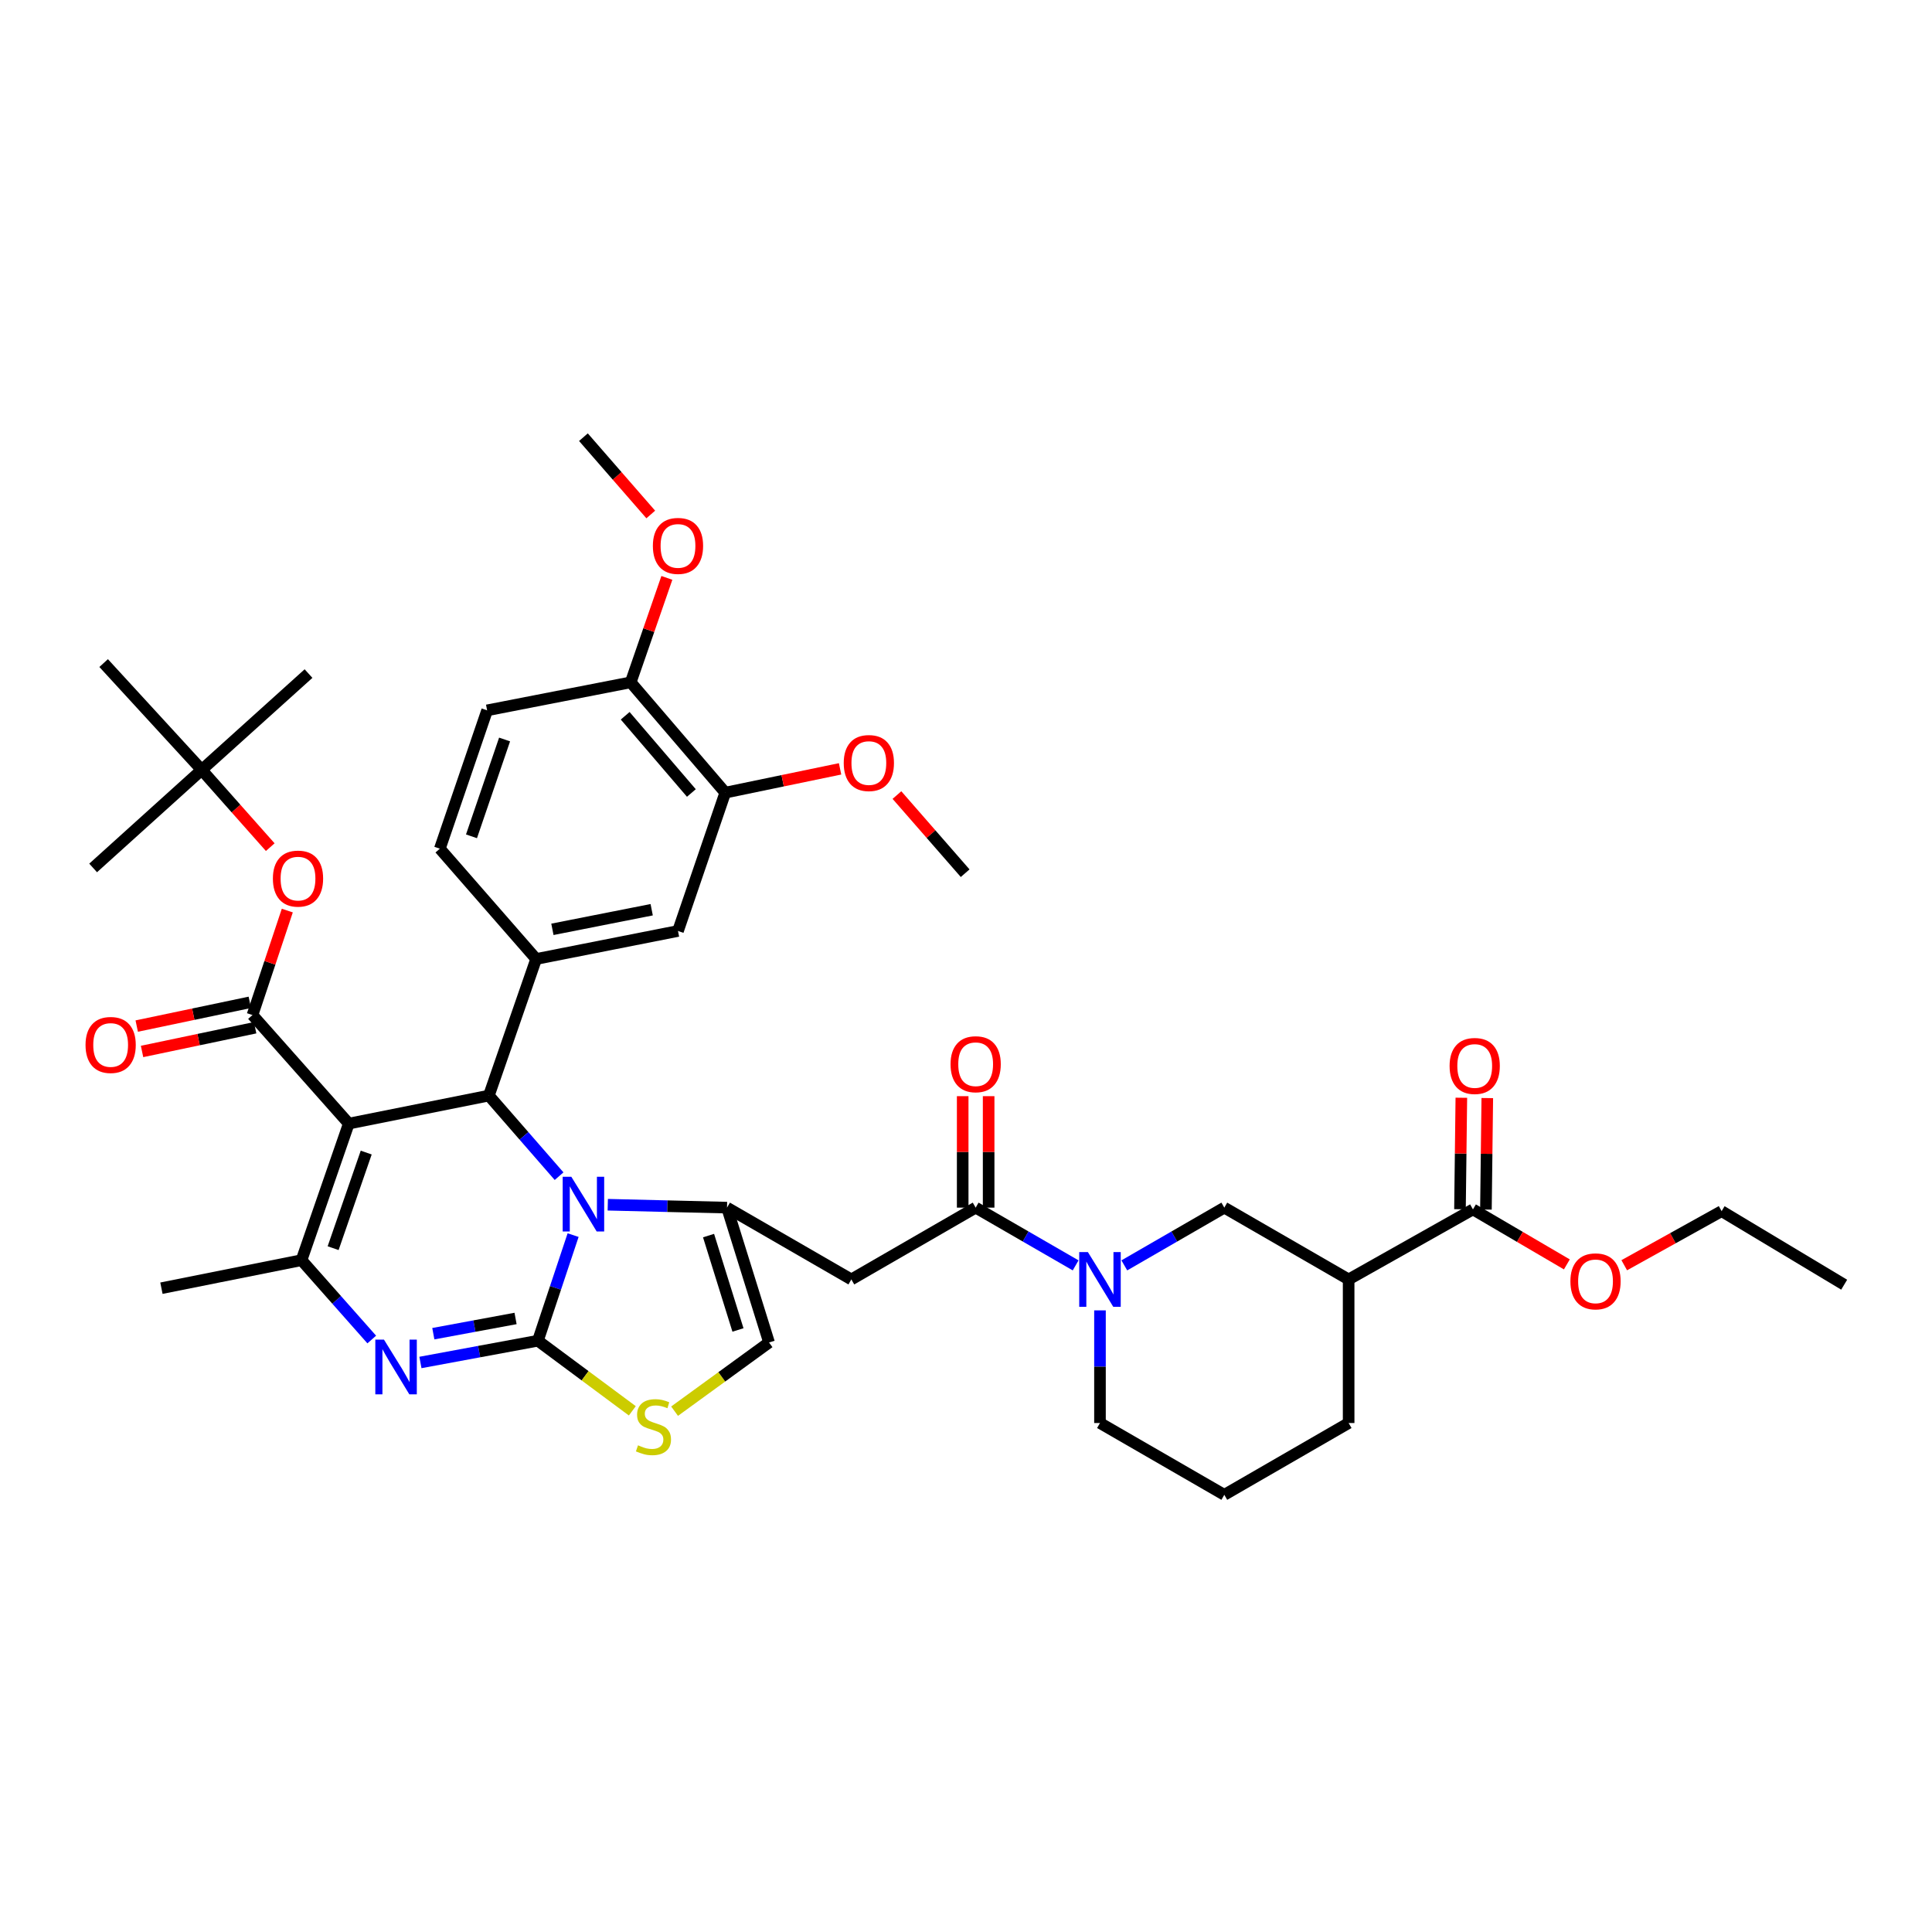 <?xml version='1.0' encoding='iso-8859-1'?>
<svg version='1.1' baseProfile='full'
              xmlns='http://www.w3.org/2000/svg'
                      xmlns:rdkit='http://www.rdkit.org/xml'
                      xmlns:xlink='http://www.w3.org/1999/xlink'
                  xml:space='preserve'
width='1000px' height='1000px' viewBox='0 0 1000 1000'>
<!-- END OF HEADER -->
<rect style='opacity:1.0;fill:#FFFFFF;stroke:none' width='1000' height='1000' x='0' y='0'> </rect>
<path class='bond-0' d='M 762.398,625.982 L 698.053,662.232' style='fill:none;fill-rule:evenodd;stroke:#000000;stroke-width:6px;stroke-linecap:butt;stroke-linejoin:miter;stroke-opacity:1' />
<path class='bond-1' d='M 762.398,625.982 L 786.7,640.216' style='fill:none;fill-rule:evenodd;stroke:#000000;stroke-width:6px;stroke-linecap:butt;stroke-linejoin:miter;stroke-opacity:1' />
<path class='bond-1' d='M 786.7,640.216 L 811.002,654.451' style='fill:none;fill-rule:evenodd;stroke:#FF0000;stroke-width:6px;stroke-linecap:butt;stroke-linejoin:miter;stroke-opacity:1' />
<path class='bond-2' d='M 769.113,626.064 L 769.467,597.212' style='fill:none;fill-rule:evenodd;stroke:#000000;stroke-width:6px;stroke-linecap:butt;stroke-linejoin:miter;stroke-opacity:1' />
<path class='bond-2' d='M 769.467,597.212 L 769.82,568.36' style='fill:none;fill-rule:evenodd;stroke:#FF0000;stroke-width:6px;stroke-linecap:butt;stroke-linejoin:miter;stroke-opacity:1' />
<path class='bond-2' d='M 755.683,625.899 L 756.036,597.048' style='fill:none;fill-rule:evenodd;stroke:#000000;stroke-width:6px;stroke-linecap:butt;stroke-linejoin:miter;stroke-opacity:1' />
<path class='bond-2' d='M 756.036,597.048 L 756.389,568.196' style='fill:none;fill-rule:evenodd;stroke:#FF0000;stroke-width:6px;stroke-linecap:butt;stroke-linejoin:miter;stroke-opacity:1' />
<path class='bond-3' d='M 505.002,625.071 L 530.876,640.014' style='fill:none;fill-rule:evenodd;stroke:#000000;stroke-width:6px;stroke-linecap:butt;stroke-linejoin:miter;stroke-opacity:1' />
<path class='bond-3' d='M 530.876,640.014 L 556.75,654.957' style='fill:none;fill-rule:evenodd;stroke:#0000FF;stroke-width:6px;stroke-linecap:butt;stroke-linejoin:miter;stroke-opacity:1' />
<path class='bond-4' d='M 511.718,625.071 L 511.718,596.223' style='fill:none;fill-rule:evenodd;stroke:#000000;stroke-width:6px;stroke-linecap:butt;stroke-linejoin:miter;stroke-opacity:1' />
<path class='bond-4' d='M 511.718,596.223 L 511.718,567.375' style='fill:none;fill-rule:evenodd;stroke:#FF0000;stroke-width:6px;stroke-linecap:butt;stroke-linejoin:miter;stroke-opacity:1' />
<path class='bond-4' d='M 498.286,625.071 L 498.286,596.223' style='fill:none;fill-rule:evenodd;stroke:#000000;stroke-width:6px;stroke-linecap:butt;stroke-linejoin:miter;stroke-opacity:1' />
<path class='bond-4' d='M 498.286,596.223 L 498.286,567.375' style='fill:none;fill-rule:evenodd;stroke:#FF0000;stroke-width:6px;stroke-linecap:butt;stroke-linejoin:miter;stroke-opacity:1' />
<path class='bond-5' d='M 505.002,625.071 L 440.65,662.232' style='fill:none;fill-rule:evenodd;stroke:#000000;stroke-width:6px;stroke-linecap:butt;stroke-linejoin:miter;stroke-opacity:1' />
<path class='bond-6' d='M 581.945,654.958 L 607.823,640.014' style='fill:none;fill-rule:evenodd;stroke:#0000FF;stroke-width:6px;stroke-linecap:butt;stroke-linejoin:miter;stroke-opacity:1' />
<path class='bond-6' d='M 607.823,640.014 L 633.7,625.071' style='fill:none;fill-rule:evenodd;stroke:#000000;stroke-width:6px;stroke-linecap:butt;stroke-linejoin:miter;stroke-opacity:1' />
<path class='bond-7' d='M 569.347,678.25 L 569.347,707.402' style='fill:none;fill-rule:evenodd;stroke:#0000FF;stroke-width:6px;stroke-linecap:butt;stroke-linejoin:miter;stroke-opacity:1' />
<path class='bond-7' d='M 569.347,707.402 L 569.347,736.554' style='fill:none;fill-rule:evenodd;stroke:#000000;stroke-width:6px;stroke-linecap:butt;stroke-linejoin:miter;stroke-opacity:1' />
<path class='bond-8' d='M 698.053,662.232 L 633.7,625.071' style='fill:none;fill-rule:evenodd;stroke:#000000;stroke-width:6px;stroke-linecap:butt;stroke-linejoin:miter;stroke-opacity:1' />
<path class='bond-9' d='M 698.053,662.232 L 698.053,736.554' style='fill:none;fill-rule:evenodd;stroke:#000000;stroke-width:6px;stroke-linecap:butt;stroke-linejoin:miter;stroke-opacity:1' />
<path class='bond-10' d='M 217.612,705.214 L 248.015,699.584' style='fill:none;fill-rule:evenodd;stroke:#0000FF;stroke-width:6px;stroke-linecap:butt;stroke-linejoin:miter;stroke-opacity:1' />
<path class='bond-10' d='M 248.015,699.584 L 278.417,693.953' style='fill:none;fill-rule:evenodd;stroke:#000000;stroke-width:6px;stroke-linecap:butt;stroke-linejoin:miter;stroke-opacity:1' />
<path class='bond-10' d='M 224.287,690.318 L 245.569,686.377' style='fill:none;fill-rule:evenodd;stroke:#0000FF;stroke-width:6px;stroke-linecap:butt;stroke-linejoin:miter;stroke-opacity:1' />
<path class='bond-10' d='M 245.569,686.377 L 266.851,682.435' style='fill:none;fill-rule:evenodd;stroke:#000000;stroke-width:6px;stroke-linecap:butt;stroke-linejoin:miter;stroke-opacity:1' />
<path class='bond-11' d='M 192.42,693.332 L 174.241,672.798' style='fill:none;fill-rule:evenodd;stroke:#0000FF;stroke-width:6px;stroke-linecap:butt;stroke-linejoin:miter;stroke-opacity:1' />
<path class='bond-11' d='M 174.241,672.798 L 156.062,652.263' style='fill:none;fill-rule:evenodd;stroke:#000000;stroke-width:6px;stroke-linecap:butt;stroke-linejoin:miter;stroke-opacity:1' />
<path class='bond-12' d='M 253.039,567.069 L 271.209,587.929' style='fill:none;fill-rule:evenodd;stroke:#000000;stroke-width:6px;stroke-linecap:butt;stroke-linejoin:miter;stroke-opacity:1' />
<path class='bond-12' d='M 271.209,587.929 L 289.38,608.789' style='fill:none;fill-rule:evenodd;stroke:#0000FF;stroke-width:6px;stroke-linecap:butt;stroke-linejoin:miter;stroke-opacity:1' />
<path class='bond-13' d='M 253.039,567.069 L 180.53,581.568' style='fill:none;fill-rule:evenodd;stroke:#000000;stroke-width:6px;stroke-linecap:butt;stroke-linejoin:miter;stroke-opacity:1' />
<path class='bond-14' d='M 253.039,567.069 L 277.514,496.373' style='fill:none;fill-rule:evenodd;stroke:#000000;stroke-width:6px;stroke-linecap:butt;stroke-linejoin:miter;stroke-opacity:1' />
<path class='bond-15' d='M 180.53,581.568 L 130.684,525.378' style='fill:none;fill-rule:evenodd;stroke:#000000;stroke-width:6px;stroke-linecap:butt;stroke-linejoin:miter;stroke-opacity:1' />
<path class='bond-16' d='M 180.53,581.568 L 156.062,652.263' style='fill:none;fill-rule:evenodd;stroke:#000000;stroke-width:6px;stroke-linecap:butt;stroke-linejoin:miter;stroke-opacity:1' />
<path class='bond-16' d='M 189.553,596.565 L 172.425,646.052' style='fill:none;fill-rule:evenodd;stroke:#000000;stroke-width:6px;stroke-linecap:butt;stroke-linejoin:miter;stroke-opacity:1' />
<path class='bond-17' d='M 156.062,652.263 L 83.554,666.769' style='fill:none;fill-rule:evenodd;stroke:#000000;stroke-width:6px;stroke-linecap:butt;stroke-linejoin:miter;stroke-opacity:1' />
<path class='bond-18' d='M 296.641,639.281 L 287.529,666.617' style='fill:none;fill-rule:evenodd;stroke:#0000FF;stroke-width:6px;stroke-linecap:butt;stroke-linejoin:miter;stroke-opacity:1' />
<path class='bond-18' d='M 287.529,666.617 L 278.417,693.953' style='fill:none;fill-rule:evenodd;stroke:#000000;stroke-width:6px;stroke-linecap:butt;stroke-linejoin:miter;stroke-opacity:1' />
<path class='bond-19' d='M 314.581,623.565 L 345.443,624.318' style='fill:none;fill-rule:evenodd;stroke:#0000FF;stroke-width:6px;stroke-linecap:butt;stroke-linejoin:miter;stroke-opacity:1' />
<path class='bond-19' d='M 345.443,624.318 L 376.304,625.071' style='fill:none;fill-rule:evenodd;stroke:#000000;stroke-width:6px;stroke-linecap:butt;stroke-linejoin:miter;stroke-opacity:1' />
<path class='bond-20' d='M 278.417,693.953 L 302.854,712.098' style='fill:none;fill-rule:evenodd;stroke:#000000;stroke-width:6px;stroke-linecap:butt;stroke-linejoin:miter;stroke-opacity:1' />
<path class='bond-20' d='M 302.854,712.098 L 327.291,730.242' style='fill:none;fill-rule:evenodd;stroke:#CCCC00;stroke-width:6px;stroke-linecap:butt;stroke-linejoin:miter;stroke-opacity:1' />
<path class='bond-21' d='M 349.162,730.42 L 373.609,712.642' style='fill:none;fill-rule:evenodd;stroke:#CCCC00;stroke-width:6px;stroke-linecap:butt;stroke-linejoin:miter;stroke-opacity:1' />
<path class='bond-21' d='M 373.609,712.642 L 398.056,694.864' style='fill:none;fill-rule:evenodd;stroke:#000000;stroke-width:6px;stroke-linecap:butt;stroke-linejoin:miter;stroke-opacity:1' />
<path class='bond-22' d='M 398.056,694.864 L 376.304,625.071' style='fill:none;fill-rule:evenodd;stroke:#000000;stroke-width:6px;stroke-linecap:butt;stroke-linejoin:miter;stroke-opacity:1' />
<path class='bond-22' d='M 381.97,688.391 L 366.744,639.537' style='fill:none;fill-rule:evenodd;stroke:#000000;stroke-width:6px;stroke-linecap:butt;stroke-linejoin:miter;stroke-opacity:1' />
<path class='bond-23' d='M 376.304,625.071 L 440.65,662.232' style='fill:none;fill-rule:evenodd;stroke:#000000;stroke-width:6px;stroke-linecap:butt;stroke-linejoin:miter;stroke-opacity:1' />
<path class='bond-24' d='M 375.394,410.276 L 326.45,353.177' style='fill:none;fill-rule:evenodd;stroke:#000000;stroke-width:6px;stroke-linecap:butt;stroke-linejoin:miter;stroke-opacity:1' />
<path class='bond-24' d='M 357.855,410.453 L 323.594,370.483' style='fill:none;fill-rule:evenodd;stroke:#000000;stroke-width:6px;stroke-linecap:butt;stroke-linejoin:miter;stroke-opacity:1' />
<path class='bond-25' d='M 375.394,410.276 L 350.926,481.875' style='fill:none;fill-rule:evenodd;stroke:#000000;stroke-width:6px;stroke-linecap:butt;stroke-linejoin:miter;stroke-opacity:1' />
<path class='bond-26' d='M 375.394,410.276 L 405.106,404.116' style='fill:none;fill-rule:evenodd;stroke:#000000;stroke-width:6px;stroke-linecap:butt;stroke-linejoin:miter;stroke-opacity:1' />
<path class='bond-26' d='M 405.106,404.116 L 434.818,397.956' style='fill:none;fill-rule:evenodd;stroke:#FF0000;stroke-width:6px;stroke-linecap:butt;stroke-linejoin:miter;stroke-opacity:1' />
<path class='bond-27' d='M 130.684,525.378 L 139.696,498.342' style='fill:none;fill-rule:evenodd;stroke:#000000;stroke-width:6px;stroke-linecap:butt;stroke-linejoin:miter;stroke-opacity:1' />
<path class='bond-27' d='M 139.696,498.342 L 148.708,471.306' style='fill:none;fill-rule:evenodd;stroke:#FF0000;stroke-width:6px;stroke-linecap:butt;stroke-linejoin:miter;stroke-opacity:1' />
<path class='bond-28' d='M 129.304,518.806 L 100.036,524.949' style='fill:none;fill-rule:evenodd;stroke:#000000;stroke-width:6px;stroke-linecap:butt;stroke-linejoin:miter;stroke-opacity:1' />
<path class='bond-28' d='M 100.036,524.949 L 70.768,531.093' style='fill:none;fill-rule:evenodd;stroke:#FF0000;stroke-width:6px;stroke-linecap:butt;stroke-linejoin:miter;stroke-opacity:1' />
<path class='bond-28' d='M 132.063,531.951 L 102.795,538.094' style='fill:none;fill-rule:evenodd;stroke:#000000;stroke-width:6px;stroke-linecap:butt;stroke-linejoin:miter;stroke-opacity:1' />
<path class='bond-28' d='M 102.795,538.094 L 73.527,544.238' style='fill:none;fill-rule:evenodd;stroke:#FF0000;stroke-width:6px;stroke-linecap:butt;stroke-linejoin:miter;stroke-opacity:1' />
<path class='bond-29' d='M 139.88,438.485 L 122.141,418.49' style='fill:none;fill-rule:evenodd;stroke:#FF0000;stroke-width:6px;stroke-linecap:butt;stroke-linejoin:miter;stroke-opacity:1' />
<path class='bond-29' d='M 122.141,418.49 L 104.403,398.494' style='fill:none;fill-rule:evenodd;stroke:#000000;stroke-width:6px;stroke-linecap:butt;stroke-linejoin:miter;stroke-opacity:1' />
<path class='bond-30' d='M 326.45,353.177 L 252.136,367.676' style='fill:none;fill-rule:evenodd;stroke:#000000;stroke-width:6px;stroke-linecap:butt;stroke-linejoin:miter;stroke-opacity:1' />
<path class='bond-31' d='M 326.45,353.177 L 335.809,326.144' style='fill:none;fill-rule:evenodd;stroke:#000000;stroke-width:6px;stroke-linecap:butt;stroke-linejoin:miter;stroke-opacity:1' />
<path class='bond-31' d='M 335.809,326.144 L 345.168,299.112' style='fill:none;fill-rule:evenodd;stroke:#FF0000;stroke-width:6px;stroke-linecap:butt;stroke-linejoin:miter;stroke-opacity:1' />
<path class='bond-32' d='M 350.926,481.875 L 277.514,496.373' style='fill:none;fill-rule:evenodd;stroke:#000000;stroke-width:6px;stroke-linecap:butt;stroke-linejoin:miter;stroke-opacity:1' />
<path class='bond-32' d='M 337.312,470.872 L 285.924,481.021' style='fill:none;fill-rule:evenodd;stroke:#000000;stroke-width:6px;stroke-linecap:butt;stroke-linejoin:miter;stroke-opacity:1' />
<path class='bond-33' d='M 104.403,398.494 L 53.646,343.208' style='fill:none;fill-rule:evenodd;stroke:#000000;stroke-width:6px;stroke-linecap:butt;stroke-linejoin:miter;stroke-opacity:1' />
<path class='bond-34' d='M 104.403,398.494 L 48.206,449.243' style='fill:none;fill-rule:evenodd;stroke:#000000;stroke-width:6px;stroke-linecap:butt;stroke-linejoin:miter;stroke-opacity:1' />
<path class='bond-35' d='M 104.403,398.494 L 159.689,348.64' style='fill:none;fill-rule:evenodd;stroke:#000000;stroke-width:6px;stroke-linecap:butt;stroke-linejoin:miter;stroke-opacity:1' />
<path class='bond-36' d='M 252.136,367.676 L 227.661,439.274' style='fill:none;fill-rule:evenodd;stroke:#000000;stroke-width:6px;stroke-linecap:butt;stroke-linejoin:miter;stroke-opacity:1' />
<path class='bond-36' d='M 261.174,382.76 L 244.041,432.879' style='fill:none;fill-rule:evenodd;stroke:#000000;stroke-width:6px;stroke-linecap:butt;stroke-linejoin:miter;stroke-opacity:1' />
<path class='bond-37' d='M 277.514,496.373 L 227.661,439.274' style='fill:none;fill-rule:evenodd;stroke:#000000;stroke-width:6px;stroke-linecap:butt;stroke-linejoin:miter;stroke-opacity:1' />
<path class='bond-38' d='M 464.255,411.522 L 481.909,431.745' style='fill:none;fill-rule:evenodd;stroke:#FF0000;stroke-width:6px;stroke-linecap:butt;stroke-linejoin:miter;stroke-opacity:1' />
<path class='bond-38' d='M 481.909,431.745 L 499.562,451.967' style='fill:none;fill-rule:evenodd;stroke:#000000;stroke-width:6px;stroke-linecap:butt;stroke-linejoin:miter;stroke-opacity:1' />
<path class='bond-39' d='M 336.832,266.298 L 319.407,246.292' style='fill:none;fill-rule:evenodd;stroke:#FF0000;stroke-width:6px;stroke-linecap:butt;stroke-linejoin:miter;stroke-opacity:1' />
<path class='bond-39' d='M 319.407,246.292 L 301.982,226.285' style='fill:none;fill-rule:evenodd;stroke:#000000;stroke-width:6px;stroke-linecap:butt;stroke-linejoin:miter;stroke-opacity:1' />
<path class='bond-40' d='M 840.707,654.883 L 865.905,640.884' style='fill:none;fill-rule:evenodd;stroke:#FF0000;stroke-width:6px;stroke-linecap:butt;stroke-linejoin:miter;stroke-opacity:1' />
<path class='bond-40' d='M 865.905,640.884 L 891.103,626.885' style='fill:none;fill-rule:evenodd;stroke:#000000;stroke-width:6px;stroke-linecap:butt;stroke-linejoin:miter;stroke-opacity:1' />
<path class='bond-41' d='M 698.053,736.554 L 633.7,773.715' style='fill:none;fill-rule:evenodd;stroke:#000000;stroke-width:6px;stroke-linecap:butt;stroke-linejoin:miter;stroke-opacity:1' />
<path class='bond-42' d='M 569.347,736.554 L 633.7,773.715' style='fill:none;fill-rule:evenodd;stroke:#000000;stroke-width:6px;stroke-linecap:butt;stroke-linejoin:miter;stroke-opacity:1' />
<path class='bond-43' d='M 891.103,626.885 L 954.545,664.956' style='fill:none;fill-rule:evenodd;stroke:#000000;stroke-width:6px;stroke-linecap:butt;stroke-linejoin:miter;stroke-opacity:1' />
<path  class='atom-2' d='M 563.087 648.072
L 572.367 663.072
Q 573.287 664.552, 574.767 667.232
Q 576.247 669.912, 576.327 670.072
L 576.327 648.072
L 580.087 648.072
L 580.087 676.392
L 576.207 676.392
L 566.247 659.992
Q 565.087 658.072, 563.847 655.872
Q 562.647 653.672, 562.287 652.992
L 562.287 676.392
L 558.607 676.392
L 558.607 648.072
L 563.087 648.072
' fill='#0000FF'/>
<path  class='atom-3' d='M 492.002 550.837
Q 492.002 544.037, 495.362 540.237
Q 498.722 536.437, 505.002 536.437
Q 511.282 536.437, 514.642 540.237
Q 518.002 544.037, 518.002 550.837
Q 518.002 557.717, 514.602 561.637
Q 511.202 565.517, 505.002 565.517
Q 498.762 565.517, 495.362 561.637
Q 492.002 557.757, 492.002 550.837
M 505.002 562.317
Q 509.322 562.317, 511.642 559.437
Q 514.002 556.517, 514.002 550.837
Q 514.002 545.277, 511.642 542.477
Q 509.322 539.637, 505.002 539.637
Q 500.682 539.637, 498.322 542.437
Q 496.002 545.237, 496.002 550.837
Q 496.002 556.557, 498.322 559.437
Q 500.682 562.317, 505.002 562.317
' fill='#FF0000'/>
<path  class='atom-5' d='M 198.746 693.389
L 208.026 708.389
Q 208.946 709.869, 210.426 712.549
Q 211.906 715.229, 211.986 715.389
L 211.986 693.389
L 215.746 693.389
L 215.746 721.709
L 211.866 721.709
L 201.906 705.309
Q 200.746 703.389, 199.506 701.189
Q 198.306 698.989, 197.946 698.309
L 197.946 721.709
L 194.266 721.709
L 194.266 693.389
L 198.746 693.389
' fill='#0000FF'/>
<path  class='atom-9' d='M 295.722 609.098
L 305.002 624.098
Q 305.922 625.578, 307.402 628.258
Q 308.882 630.938, 308.962 631.098
L 308.962 609.098
L 312.722 609.098
L 312.722 637.418
L 308.842 637.418
L 298.882 621.018
Q 297.722 619.098, 296.482 616.898
Q 295.282 614.698, 294.922 614.018
L 294.922 637.418
L 291.242 637.418
L 291.242 609.098
L 295.722 609.098
' fill='#0000FF'/>
<path  class='atom-11' d='M 330.233 748.087
Q 330.553 748.207, 331.873 748.767
Q 333.193 749.327, 334.633 749.687
Q 336.113 750.007, 337.553 750.007
Q 340.233 750.007, 341.793 748.727
Q 343.353 747.407, 343.353 745.127
Q 343.353 743.567, 342.553 742.607
Q 341.793 741.647, 340.593 741.127
Q 339.393 740.607, 337.393 740.007
Q 334.873 739.247, 333.353 738.527
Q 331.873 737.807, 330.793 736.287
Q 329.753 734.767, 329.753 732.207
Q 329.753 728.647, 332.153 726.447
Q 334.593 724.247, 339.393 724.247
Q 342.673 724.247, 346.393 725.807
L 345.473 728.887
Q 342.073 727.487, 339.513 727.487
Q 336.753 727.487, 335.233 728.647
Q 333.713 729.767, 333.753 731.727
Q 333.753 733.247, 334.513 734.167
Q 335.313 735.087, 336.433 735.607
Q 337.593 736.127, 339.513 736.727
Q 342.073 737.527, 343.593 738.327
Q 345.113 739.127, 346.193 740.767
Q 347.313 742.367, 347.313 745.127
Q 347.313 749.047, 344.673 751.167
Q 342.073 753.247, 337.713 753.247
Q 335.193 753.247, 333.273 752.687
Q 331.393 752.167, 329.153 751.247
L 330.233 748.087
' fill='#CCCC00'/>
<path  class='atom-17' d='M 141.249 454.763
Q 141.249 447.963, 144.609 444.163
Q 147.969 440.363, 154.249 440.363
Q 160.529 440.363, 163.889 444.163
Q 167.249 447.963, 167.249 454.763
Q 167.249 461.643, 163.849 465.563
Q 160.449 469.443, 154.249 469.443
Q 148.009 469.443, 144.609 465.563
Q 141.249 461.683, 141.249 454.763
M 154.249 466.243
Q 158.569 466.243, 160.889 463.363
Q 163.249 460.443, 163.249 454.763
Q 163.249 449.203, 160.889 446.403
Q 158.569 443.563, 154.249 443.563
Q 149.929 443.563, 147.569 446.363
Q 145.249 449.163, 145.249 454.763
Q 145.249 460.483, 147.569 463.363
Q 149.929 466.243, 154.249 466.243
' fill='#FF0000'/>
<path  class='atom-18' d='M 44.272 540.868
Q 44.272 534.068, 47.632 530.268
Q 50.992 526.468, 57.272 526.468
Q 63.552 526.468, 66.912 530.268
Q 70.272 534.068, 70.272 540.868
Q 70.272 547.748, 66.872 551.668
Q 63.472 555.548, 57.272 555.548
Q 51.032 555.548, 47.632 551.668
Q 44.272 547.788, 44.272 540.868
M 57.272 552.348
Q 61.592 552.348, 63.912 549.468
Q 66.272 546.548, 66.272 540.868
Q 66.272 535.308, 63.912 532.508
Q 61.592 529.668, 57.272 529.668
Q 52.952 529.668, 50.592 532.468
Q 48.272 535.268, 48.272 540.868
Q 48.272 546.588, 50.592 549.468
Q 52.952 552.348, 57.272 552.348
' fill='#FF0000'/>
<path  class='atom-29' d='M 436.716 394.947
Q 436.716 388.147, 440.076 384.347
Q 443.436 380.547, 449.716 380.547
Q 455.996 380.547, 459.356 384.347
Q 462.716 388.147, 462.716 394.947
Q 462.716 401.827, 459.316 405.747
Q 455.916 409.627, 449.716 409.627
Q 443.476 409.627, 440.076 405.747
Q 436.716 401.867, 436.716 394.947
M 449.716 406.427
Q 454.036 406.427, 456.356 403.547
Q 458.716 400.627, 458.716 394.947
Q 458.716 389.387, 456.356 386.587
Q 454.036 383.747, 449.716 383.747
Q 445.396 383.747, 443.036 386.547
Q 440.716 389.347, 440.716 394.947
Q 440.716 400.667, 443.036 403.547
Q 445.396 406.427, 449.716 406.427
' fill='#FF0000'/>
<path  class='atom-30' d='M 337.926 282.561
Q 337.926 275.761, 341.286 271.961
Q 344.646 268.161, 350.926 268.161
Q 357.206 268.161, 360.566 271.961
Q 363.926 275.761, 363.926 282.561
Q 363.926 289.441, 360.526 293.361
Q 357.126 297.241, 350.926 297.241
Q 344.686 297.241, 341.286 293.361
Q 337.926 289.481, 337.926 282.561
M 350.926 294.041
Q 355.246 294.041, 357.566 291.161
Q 359.926 288.241, 359.926 282.561
Q 359.926 277.001, 357.566 274.201
Q 355.246 271.361, 350.926 271.361
Q 346.606 271.361, 344.246 274.161
Q 341.926 276.961, 341.926 282.561
Q 341.926 288.281, 344.246 291.161
Q 346.606 294.041, 350.926 294.041
' fill='#FF0000'/>
<path  class='atom-33' d='M 812.84 663.223
Q 812.84 656.423, 816.2 652.623
Q 819.56 648.823, 825.84 648.823
Q 832.12 648.823, 835.48 652.623
Q 838.84 656.423, 838.84 663.223
Q 838.84 670.103, 835.44 674.023
Q 832.04 677.903, 825.84 677.903
Q 819.6 677.903, 816.2 674.023
Q 812.84 670.143, 812.84 663.223
M 825.84 674.703
Q 830.16 674.703, 832.48 671.823
Q 834.84 668.903, 834.84 663.223
Q 834.84 657.663, 832.48 654.863
Q 830.16 652.023, 825.84 652.023
Q 821.52 652.023, 819.16 654.823
Q 816.84 657.623, 816.84 663.223
Q 816.84 668.943, 819.16 671.823
Q 821.52 674.703, 825.84 674.703
' fill='#FF0000'/>
<path  class='atom-34' d='M 750.308 551.74
Q 750.308 544.94, 753.668 541.14
Q 757.028 537.34, 763.308 537.34
Q 769.588 537.34, 772.948 541.14
Q 776.308 544.94, 776.308 551.74
Q 776.308 558.62, 772.908 562.54
Q 769.508 566.42, 763.308 566.42
Q 757.068 566.42, 753.668 562.54
Q 750.308 558.66, 750.308 551.74
M 763.308 563.22
Q 767.628 563.22, 769.948 560.34
Q 772.308 557.42, 772.308 551.74
Q 772.308 546.18, 769.948 543.38
Q 767.628 540.54, 763.308 540.54
Q 758.988 540.54, 756.628 543.34
Q 754.308 546.14, 754.308 551.74
Q 754.308 557.46, 756.628 560.34
Q 758.988 563.22, 763.308 563.22
' fill='#FF0000'/>
</svg>
